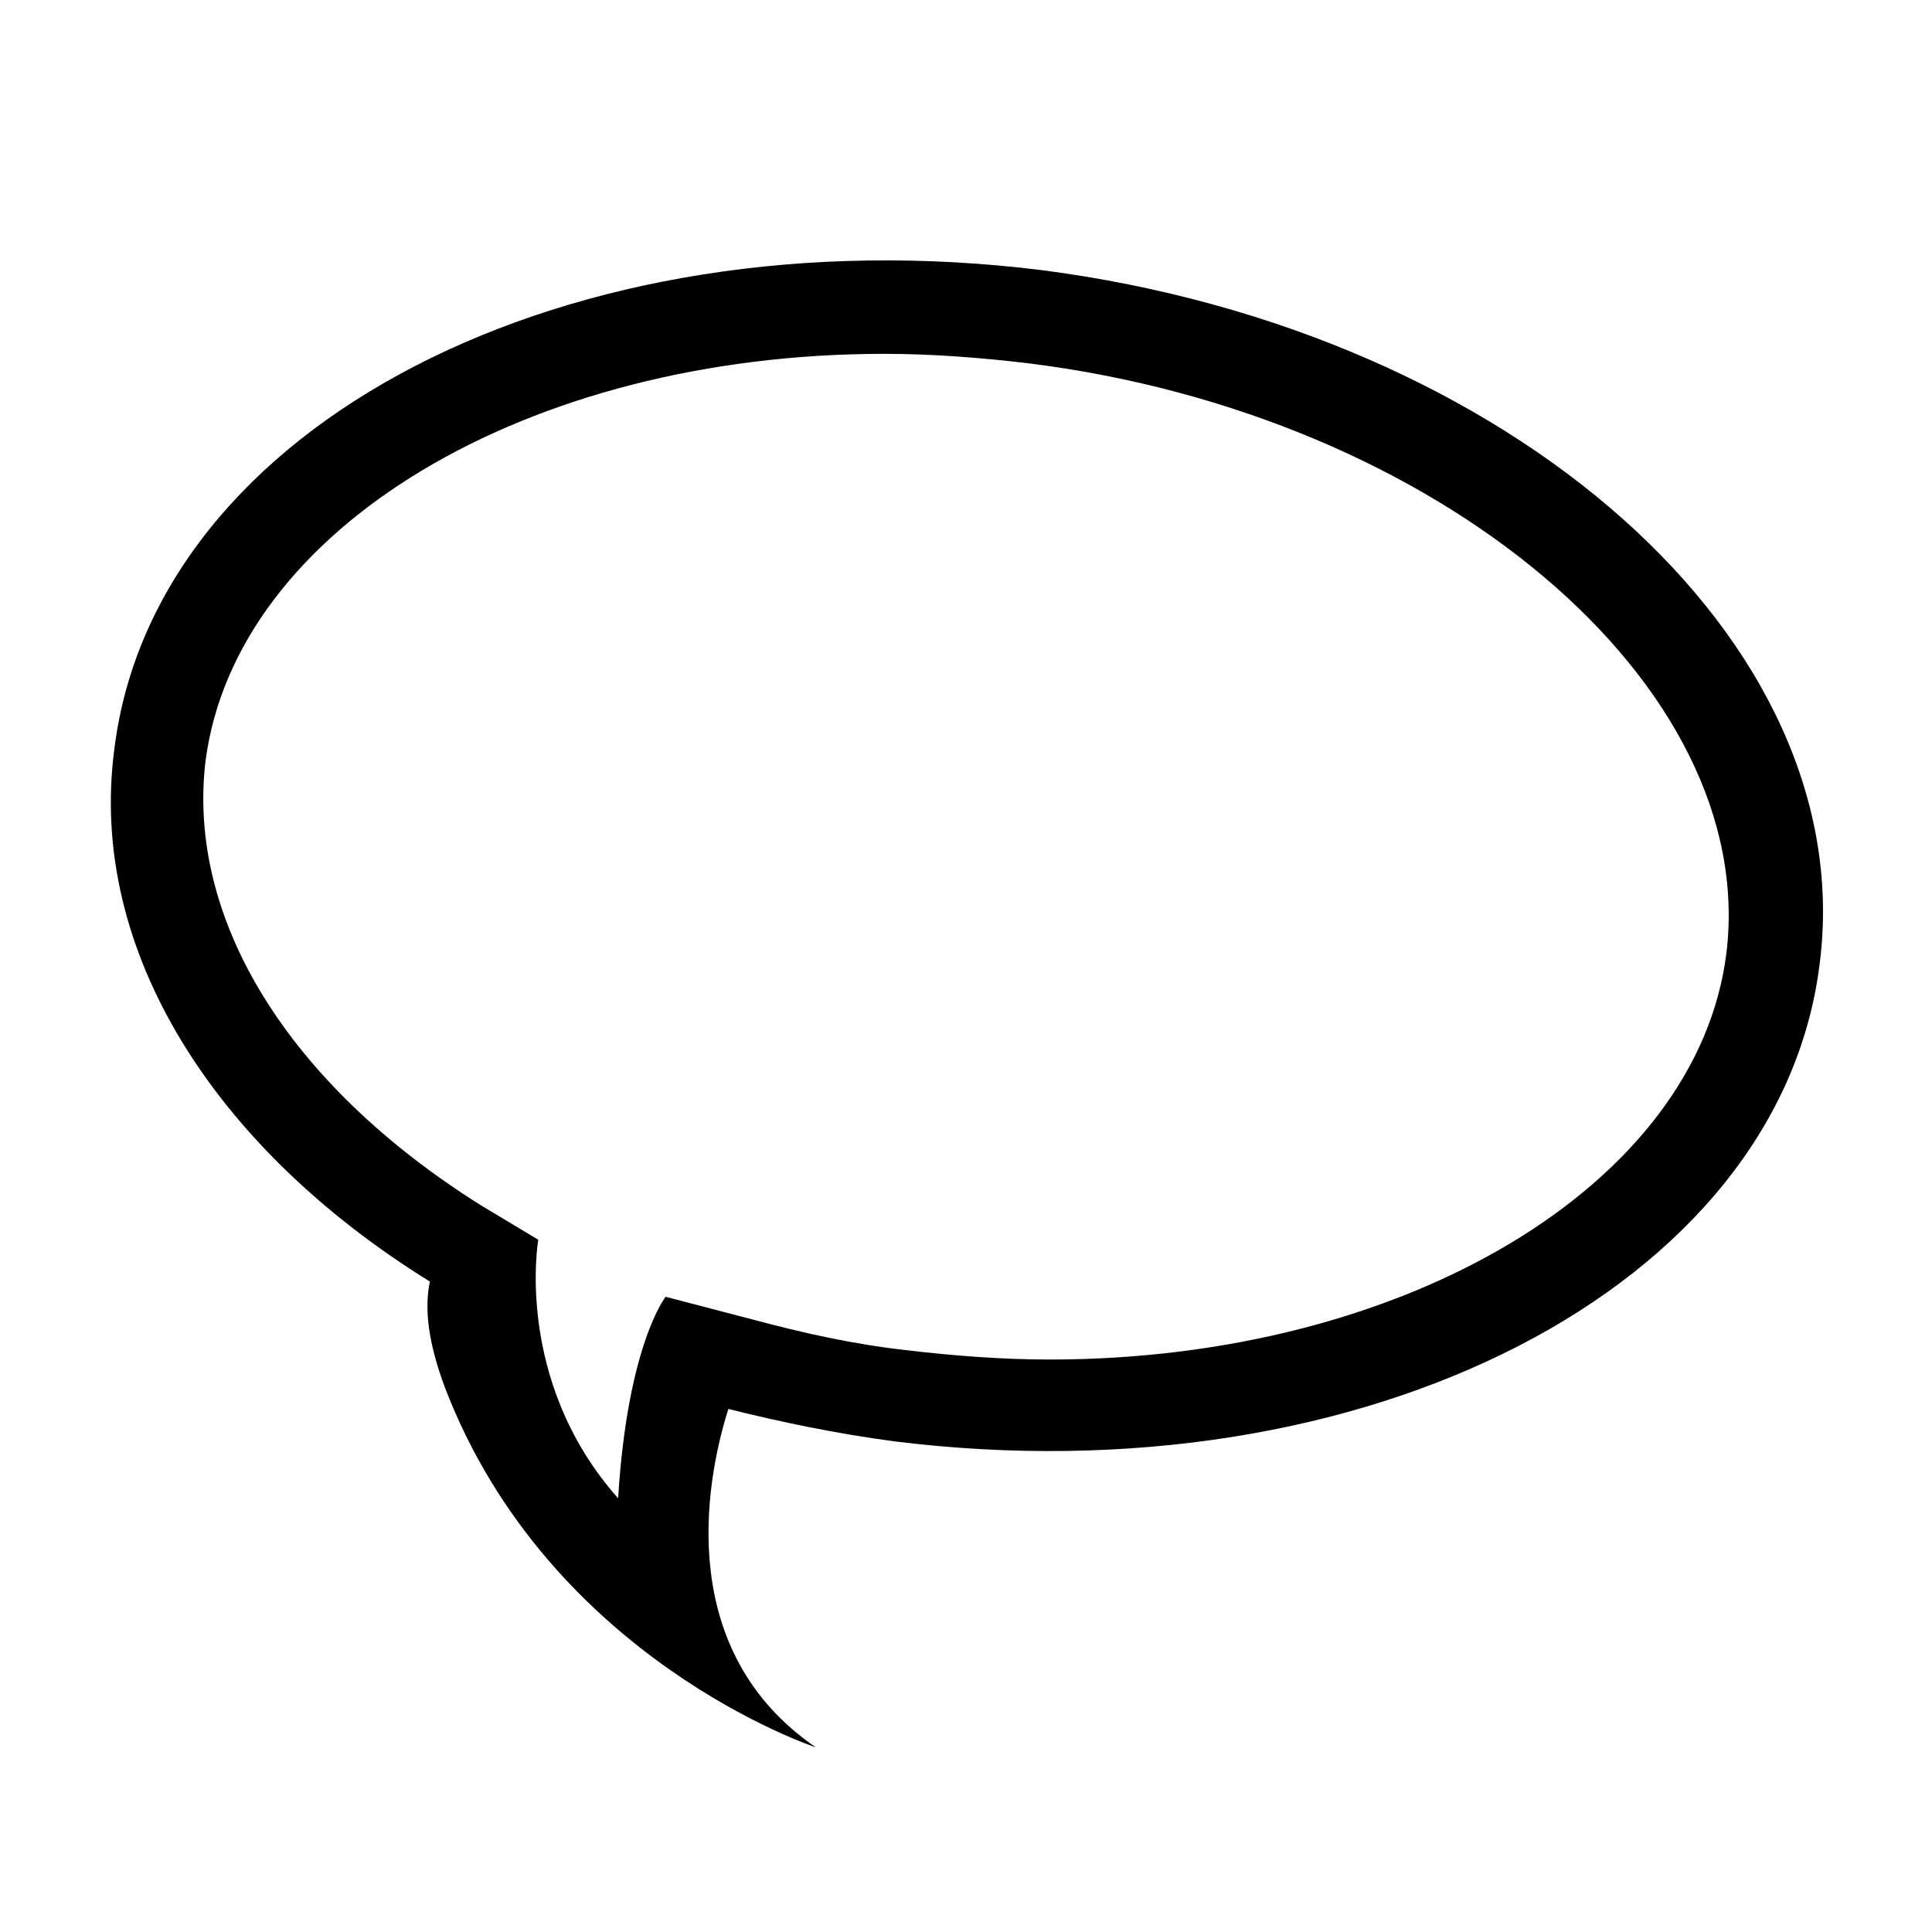 <?xml version="1.0" encoding="UTF-8"?>
<!-- Uploaded to: SVG Repo, www.svgrepo.com, Generator: SVG Repo Mixer Tools -->
<svg fill="#000000" width="800px" height="800px" version="1.1" viewBox="144 144 512 512" xmlns="http://www.w3.org/2000/svg">
 <path d="m257.93 483.63c-1.512 7.055-0.504 16.121 4.031 28.215 27.711 72.043 98.242 95.219 98.242 95.219-36.777-25.191-29.727-69.023-23.176-89.68 14.105 3.527 28.719 6.551 43.832 8.566 124.95 15.617 234.77-40.809 245.36-126.46 11.082-85.648-81.617-167.77-206.06-183.89-125.45-15.621-235.28 40.809-245.86 126.96-7.055 53.406 26.699 105.8 83.633 141.07zm-59.449-138.05c8.059-61.465 85.141-107.81 179.86-107.81 12.594 0 25.695 1.008 38.289 2.519 108.82 13.602 193.46 85.141 184.9 156.18-7.559 61.465-85.145 107.82-179.36 107.82-12.594 0-25.695-1.008-38.289-2.519-13.602-1.512-27.207-4.535-40.305-8.062l-23.176-6.047s-10.078 12.594-12.594 53.402c-27.711-31.234-21.16-68.52-21.16-68.52l-15.113-9.07c-51.395-32.238-78.094-76.07-73.055-117.89z"/>
</svg>